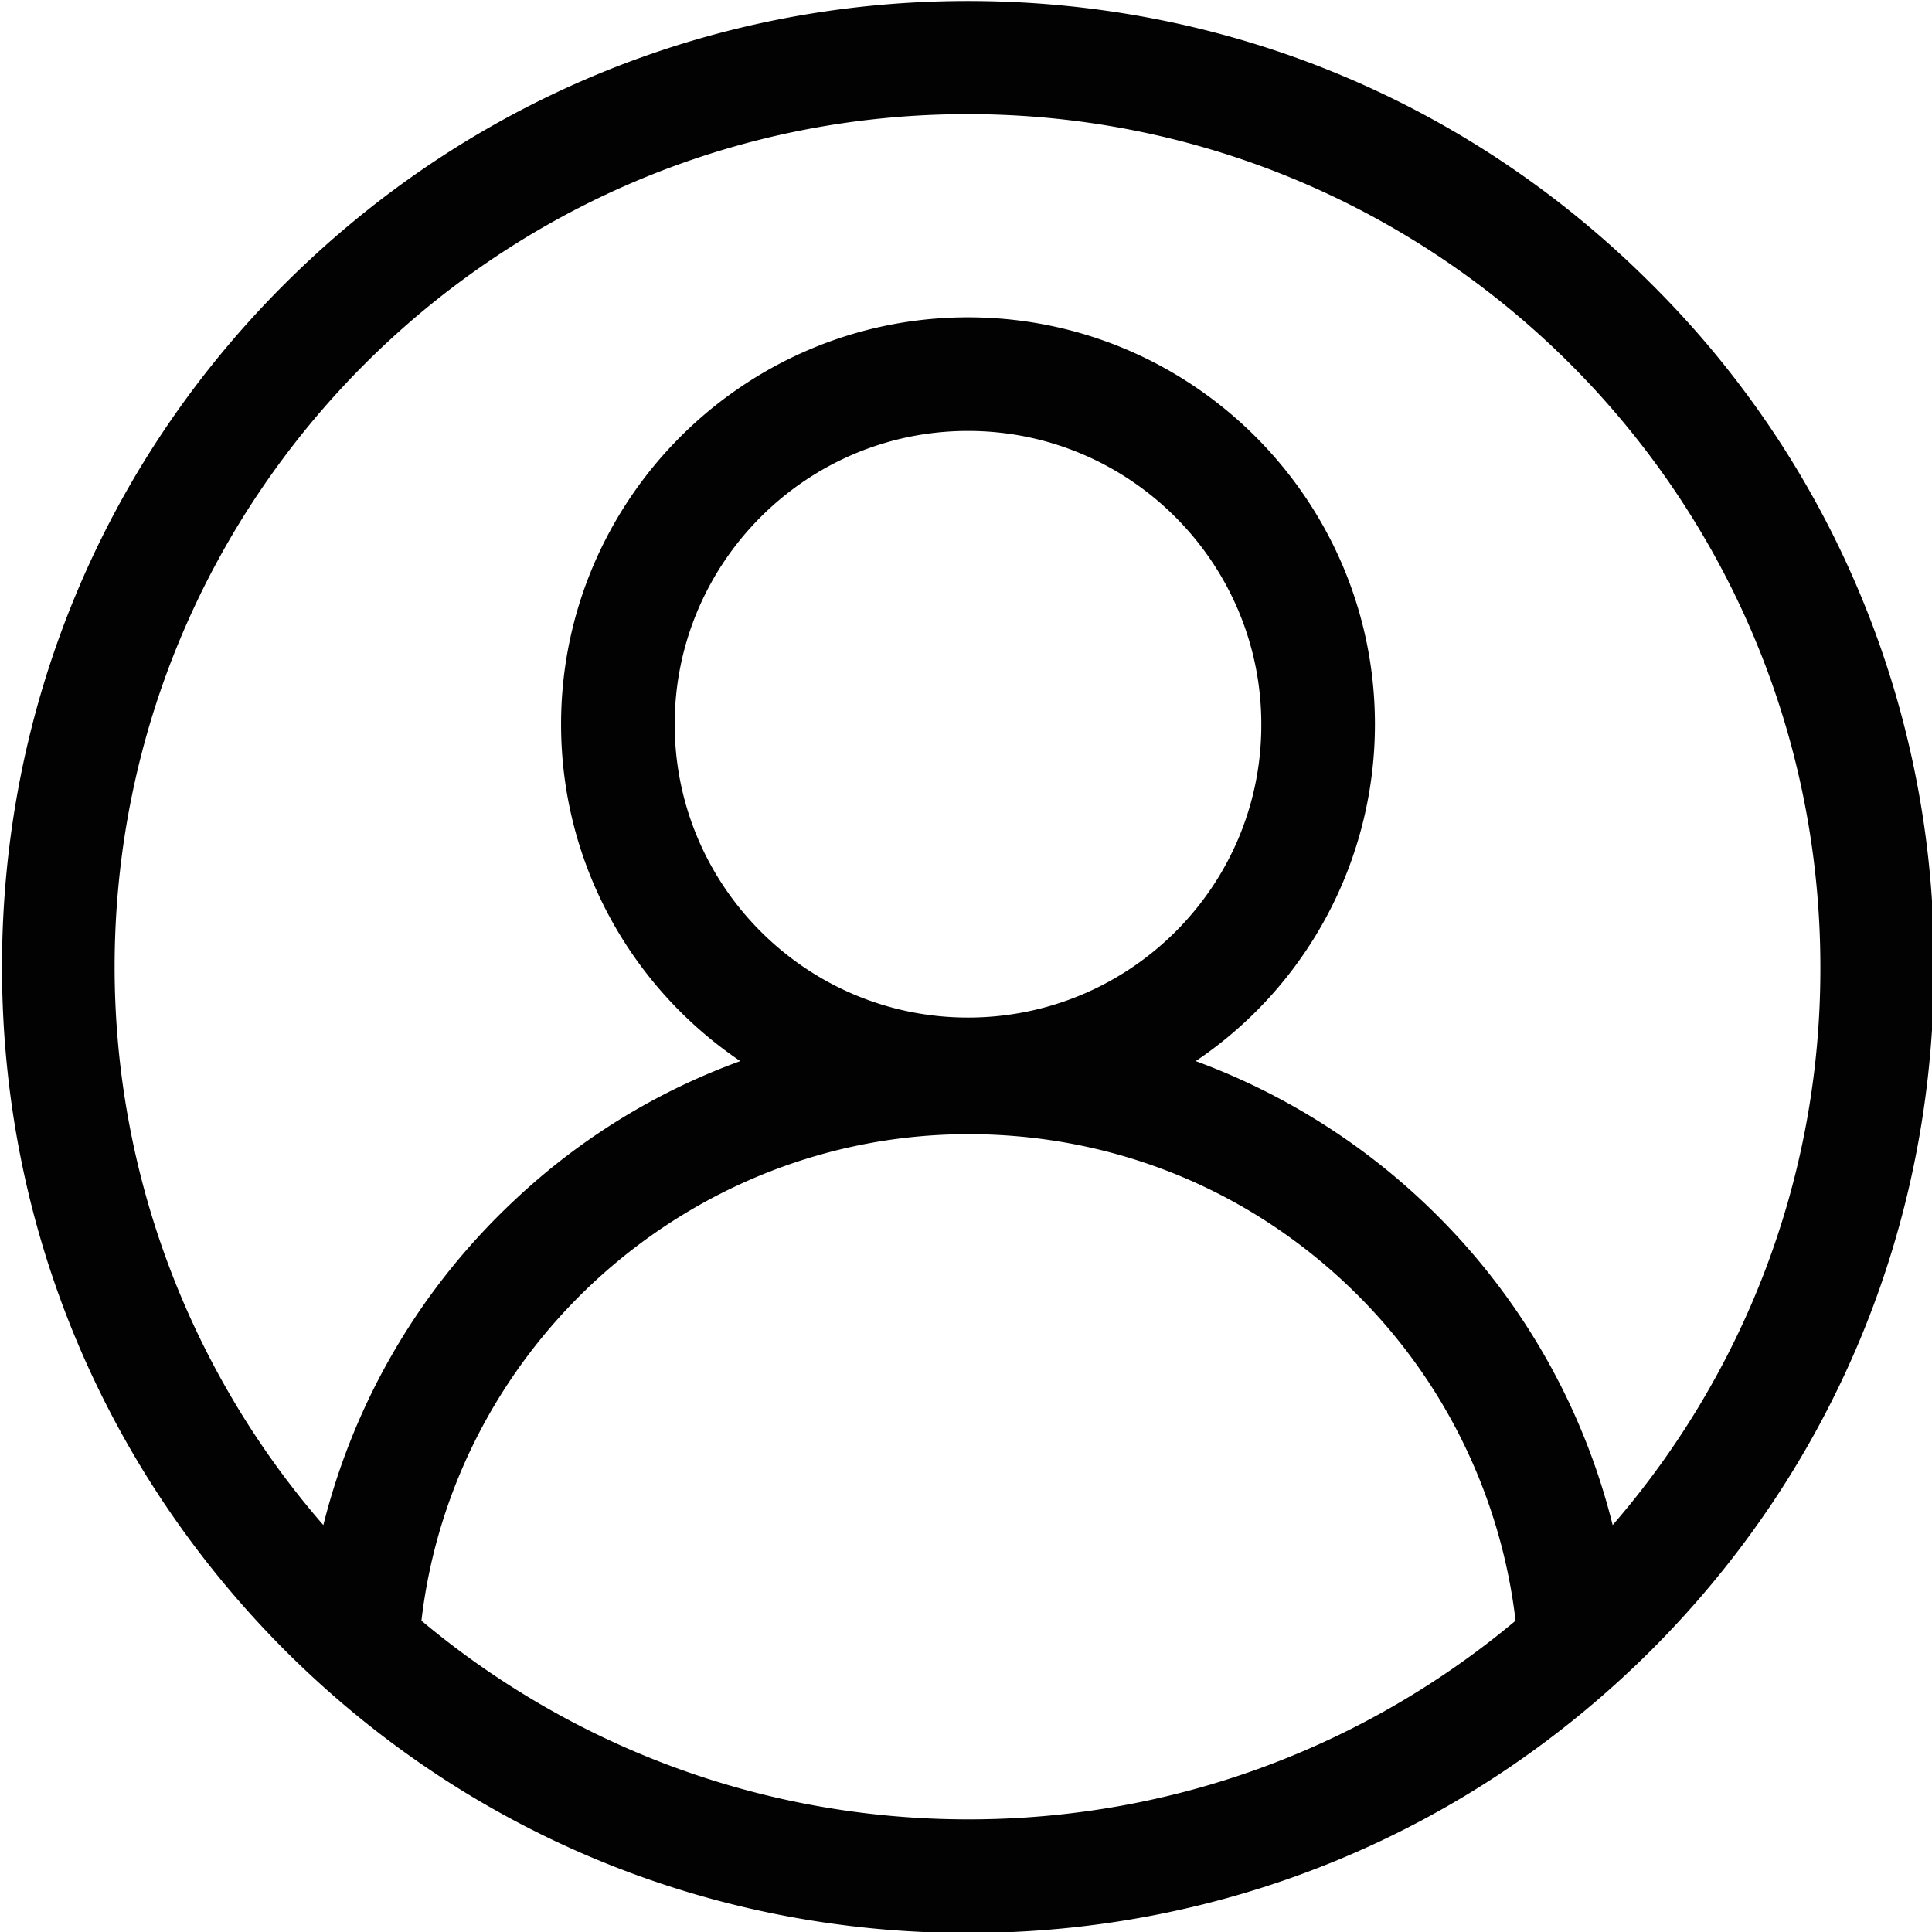 <svg xmlns="http://www.w3.org/2000/svg" viewBox="0 0 386 386"><path fill="#020203" d="M329.9 56.7C293.4 20.2 245 .2 193.4.2S93.4 20.3 56.9 56.7.4 141.6.4 193.2s20.1 100 56.5 136.5c36.5 36.5 84.9 56.5 136.5 56.5s100-20.1 136.5-56.5c36.5-36.5 56.5-84.9 56.5-136.5a191 191 0 00-56.5-136.5zM84.2 323.8c6.4-54.8 53.5-97.2 109.3-97.2 29.4 0 57 11.4 77.8 32.2 17.6 17.6 28.6 40.5 31.5 65-29.6 24.8-67.7 39.7-109.3 39.7s-79.7-14.9-109.3-39.7zm109.2-120.5c-32.3 0-58.6-26.3-58.6-58.6s26.3-58.6 58.6-58.6 58.6 26.3 58.6 58.6c.1 32.3-26.2 58.6-58.6 58.6zm128.8 101.4a132.5 132.5 0 00-35-61.8 133.5 133.5 0 00-48.3-30.9 81.1 81.1 0 0035.8-67.3c0-44.8-36.5-81.3-81.3-81.3s-81.3 36.5-81.3 81.3c0 28 14.2 52.7 35.8 67.3-16.5 6-31.8 15.3-44.9 27.6-19 17.7-32.2 40.3-38.4 65.1a169.88 169.88 0 01-41.7-111.5c0-94 76.4-170.4 170.4-170.4s170.4 76.4 170.4 170.4c.1 42.6-15.6 81.6-41.5 111.5z"/></svg>